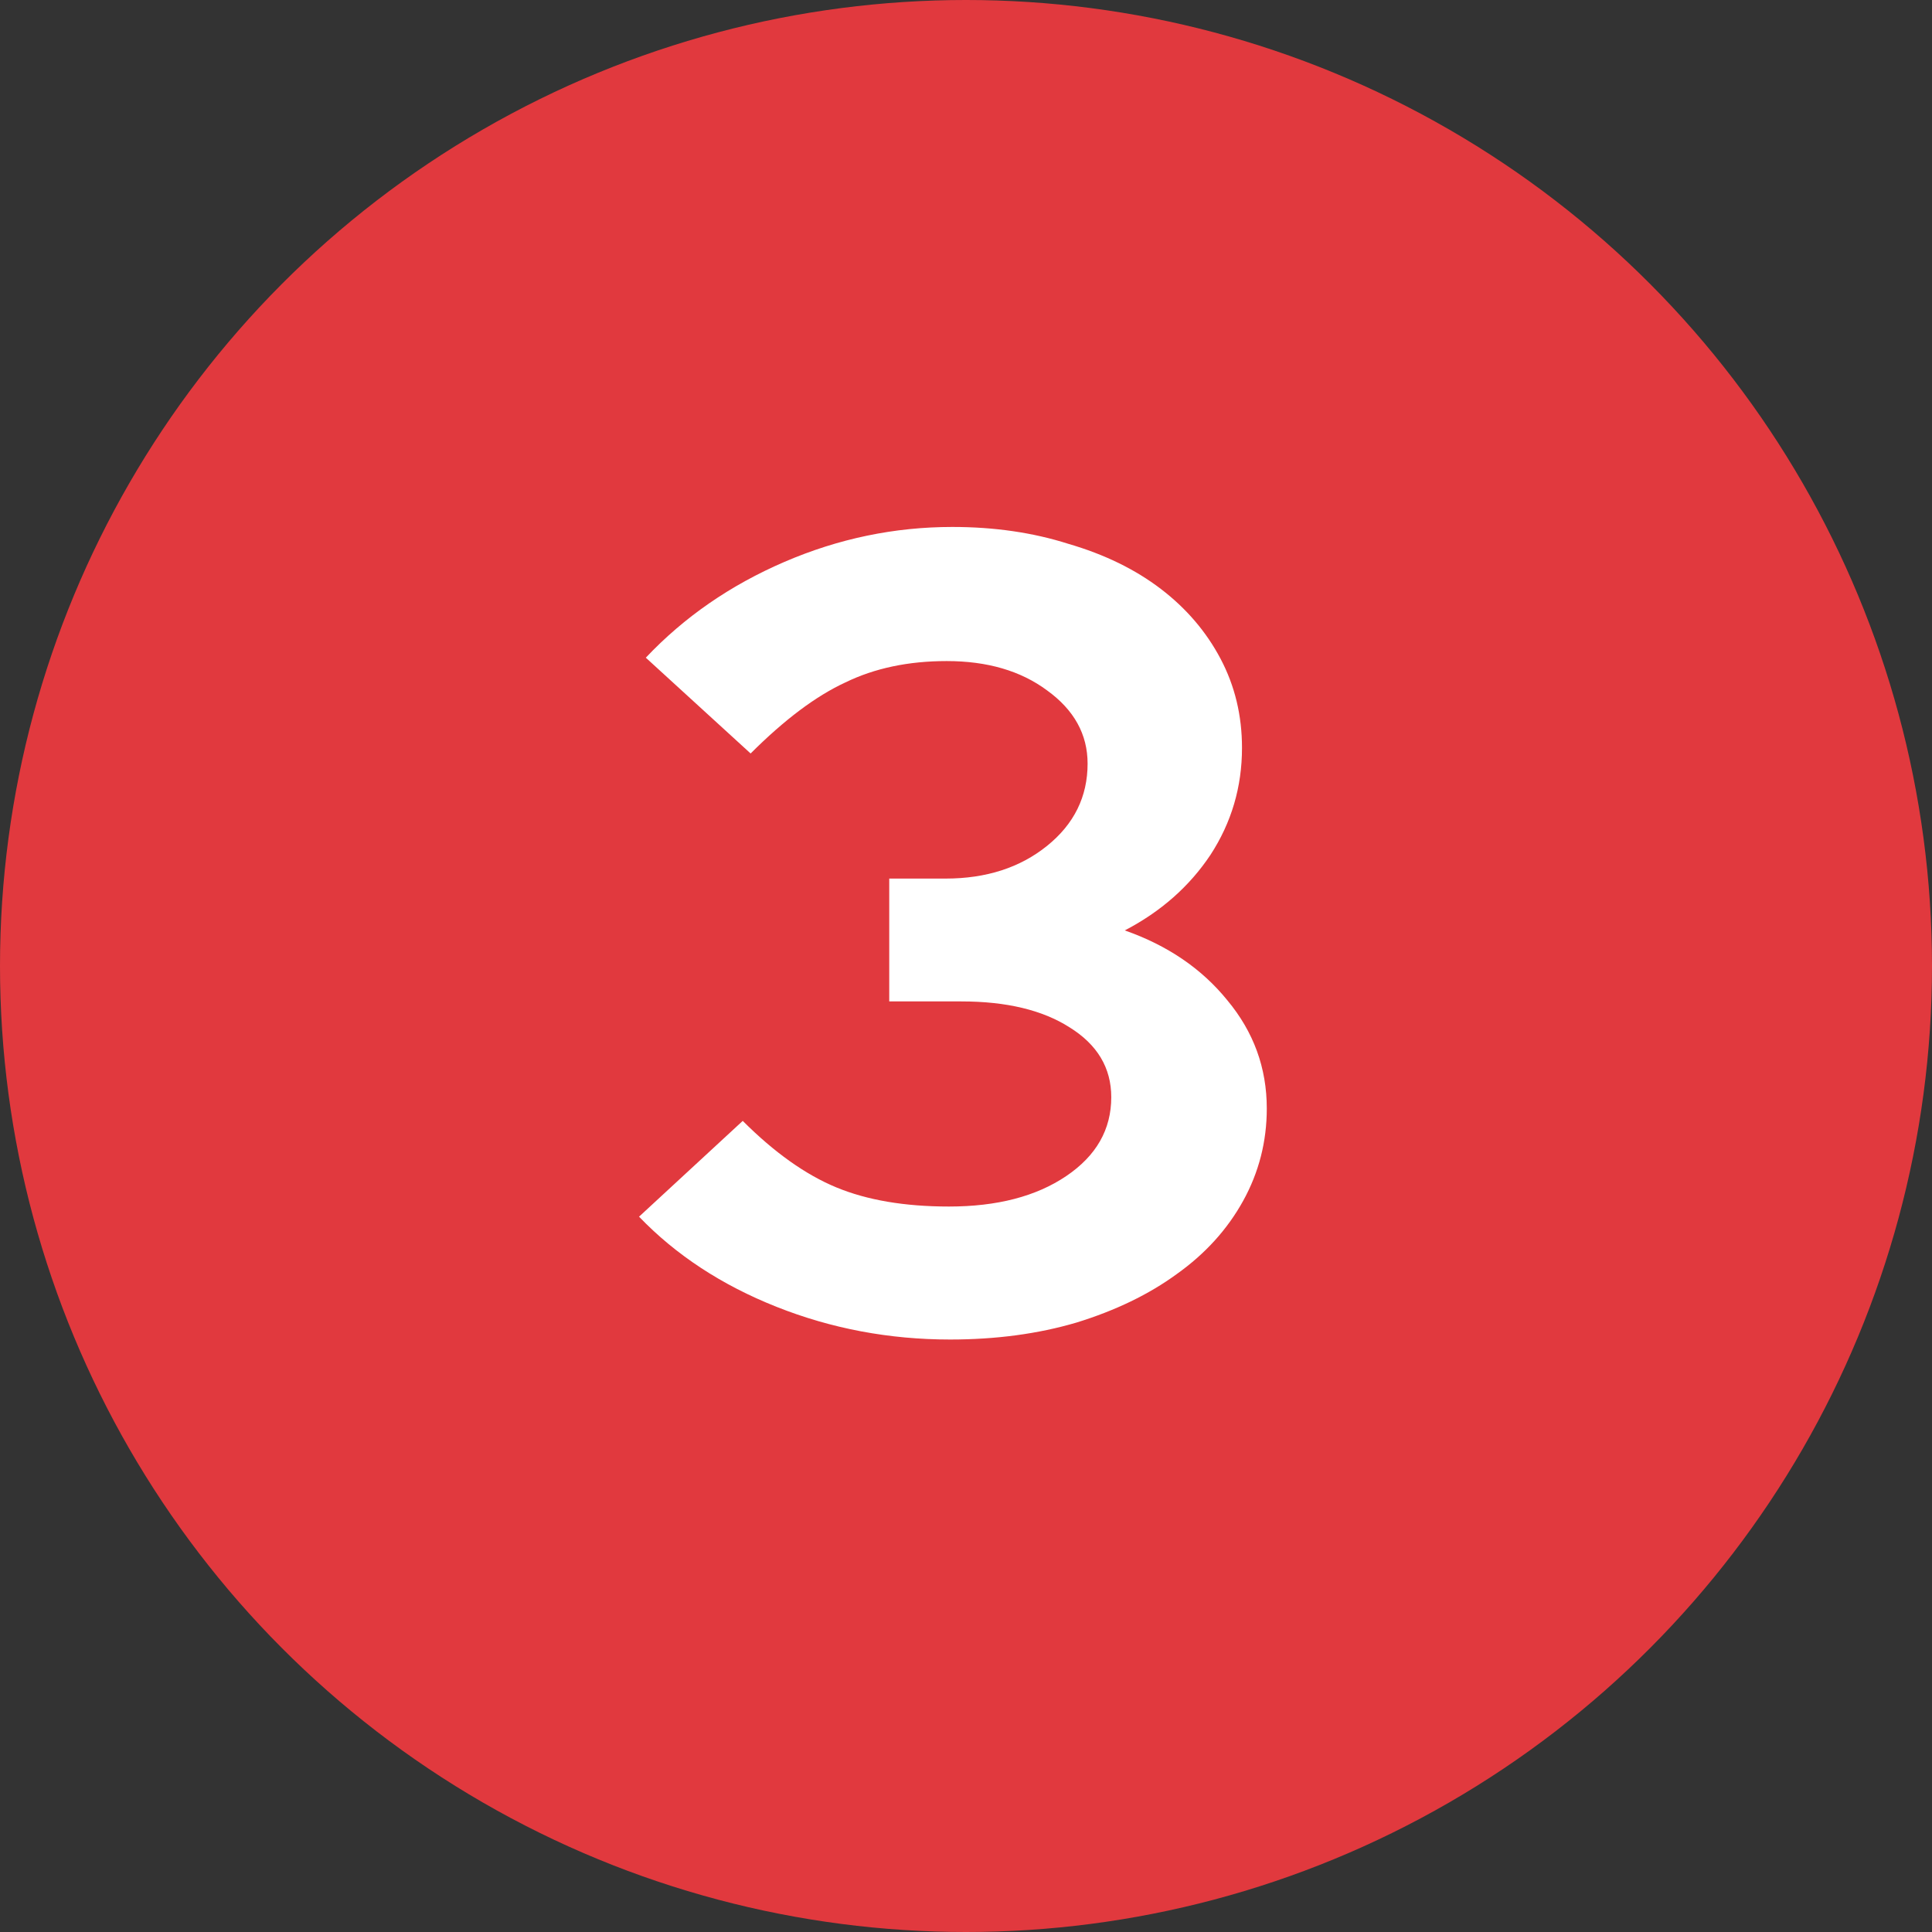 <?xml version="1.0" encoding="UTF-8"?>
<svg xmlns="http://www.w3.org/2000/svg" width="48" height="48" viewBox="0 0 48 48" fill="none">
  <rect x="0" y="0" width="48" height="48" fill="#333333" stroke="none"/>
  <g clip-path="url(#clip0_1278_22773)">
    <circle cx="24" cy="24" r="24" fill="#E1393E"></circle>
    <path d="M31.473 27.54C31.473 28.361 31.277 29.127 30.885 29.836C30.493 30.545 29.942 31.152 29.233 31.656C28.542 32.16 27.712 32.561 26.741 32.86C25.789 33.14 24.744 33.28 23.605 33.28C22.093 33.28 20.656 33.009 19.293 32.468C17.93 31.927 16.792 31.18 15.877 30.228L18.453 27.848C19.237 28.632 20.012 29.183 20.777 29.5C21.542 29.817 22.476 29.976 23.577 29.976C24.772 29.976 25.742 29.724 26.489 29.22C27.236 28.716 27.609 28.063 27.609 27.26C27.609 26.532 27.264 25.953 26.573 25.524C25.901 25.095 25.005 24.88 23.885 24.88H22.093V21.828H23.493C24.501 21.828 25.341 21.557 26.013 21.016C26.685 20.475 27.021 19.793 27.021 18.972C27.021 18.244 26.685 17.637 26.013 17.152C25.36 16.667 24.529 16.424 23.521 16.424C22.569 16.424 21.729 16.601 21.001 16.956C20.273 17.292 19.489 17.88 18.649 18.72L16.045 16.34C16.997 15.332 18.145 14.539 19.489 13.96C20.833 13.381 22.224 13.092 23.661 13.092C24.706 13.092 25.668 13.232 26.545 13.512C27.441 13.773 28.206 14.147 28.841 14.632C29.476 15.117 29.97 15.696 30.325 16.368C30.68 17.04 30.857 17.777 30.857 18.58C30.857 19.551 30.596 20.437 30.073 21.24C29.55 22.024 28.841 22.649 27.945 23.116C29.009 23.489 29.858 24.068 30.493 24.852C31.146 25.636 31.473 26.532 31.473 27.54Z" fill="white"></path>
  </g>
  <defs>
    <clipPath id="clip0_1278_22773">
      <rect width="48" height="48" fill="white"></rect>
    </clipPath>
  </defs>
</svg>
